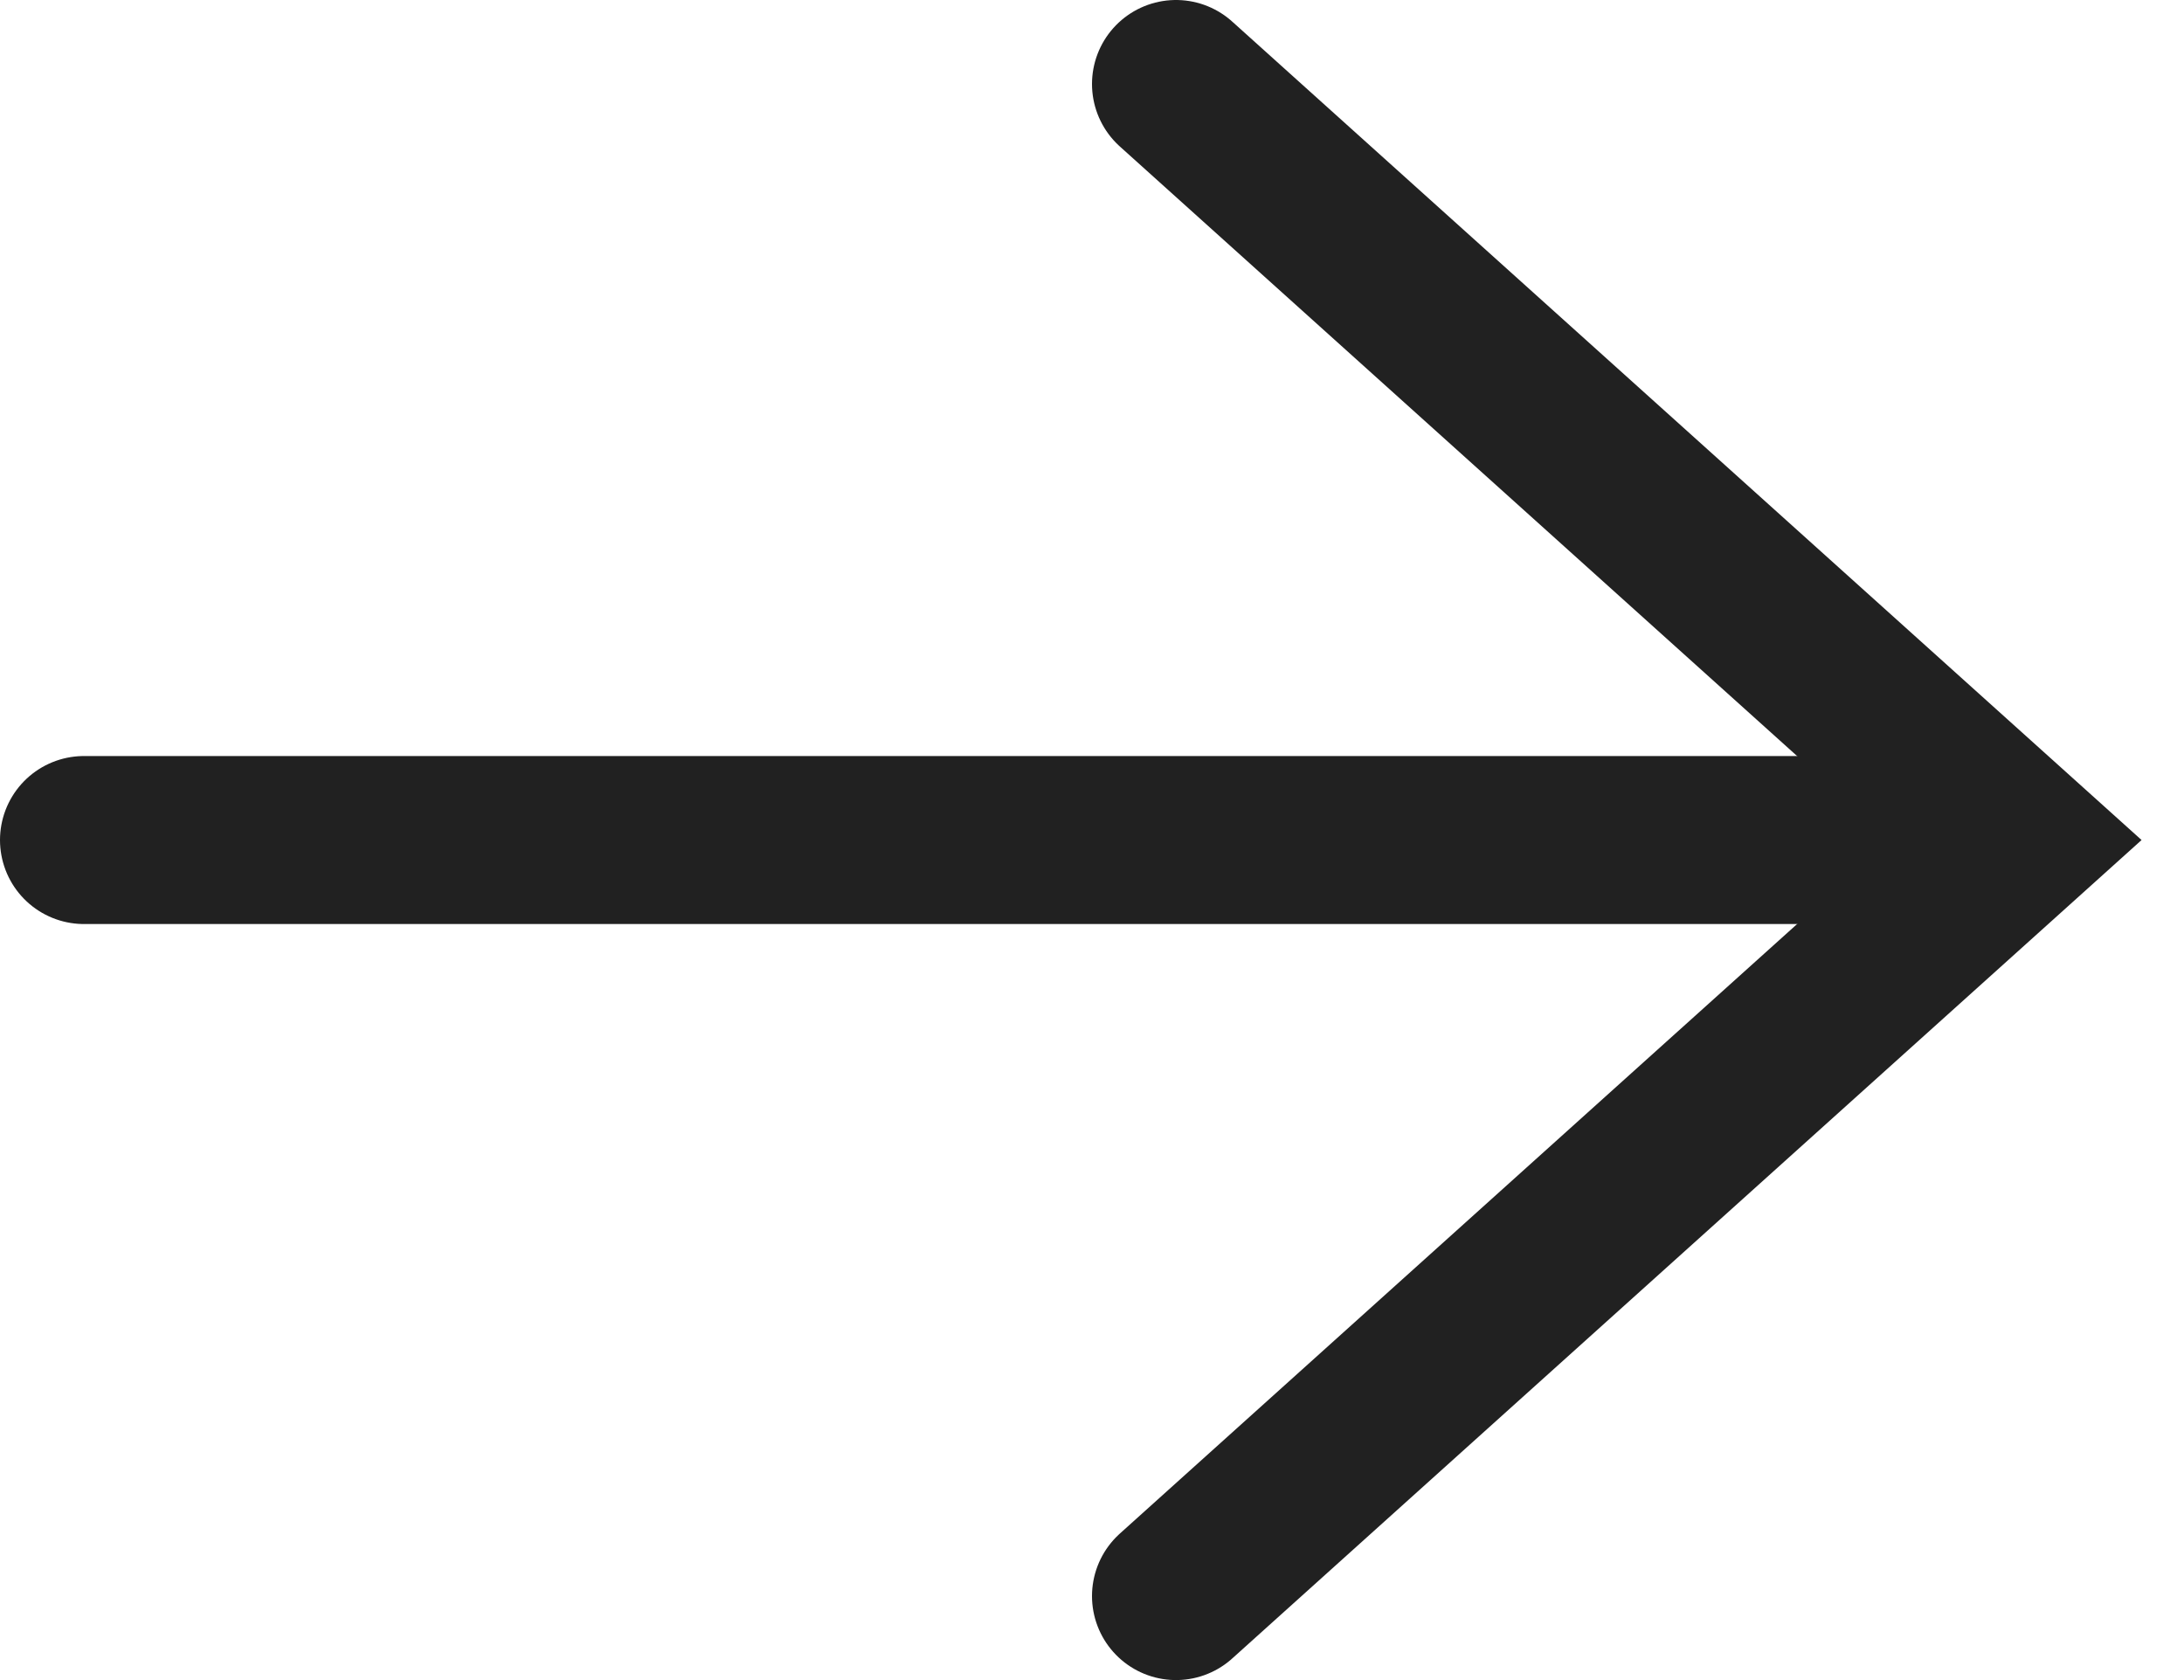 <svg width="26" height="20" viewBox="0 0 26 20" fill="none" xmlns="http://www.w3.org/2000/svg">
<path d="M1 10H23.5" stroke="#212121" stroke-width="2" stroke-linecap="round"/>
<path d="M14 1L24 10L14 19" stroke="#212121" stroke-width="2" stroke-linecap="round"/>
</svg>
